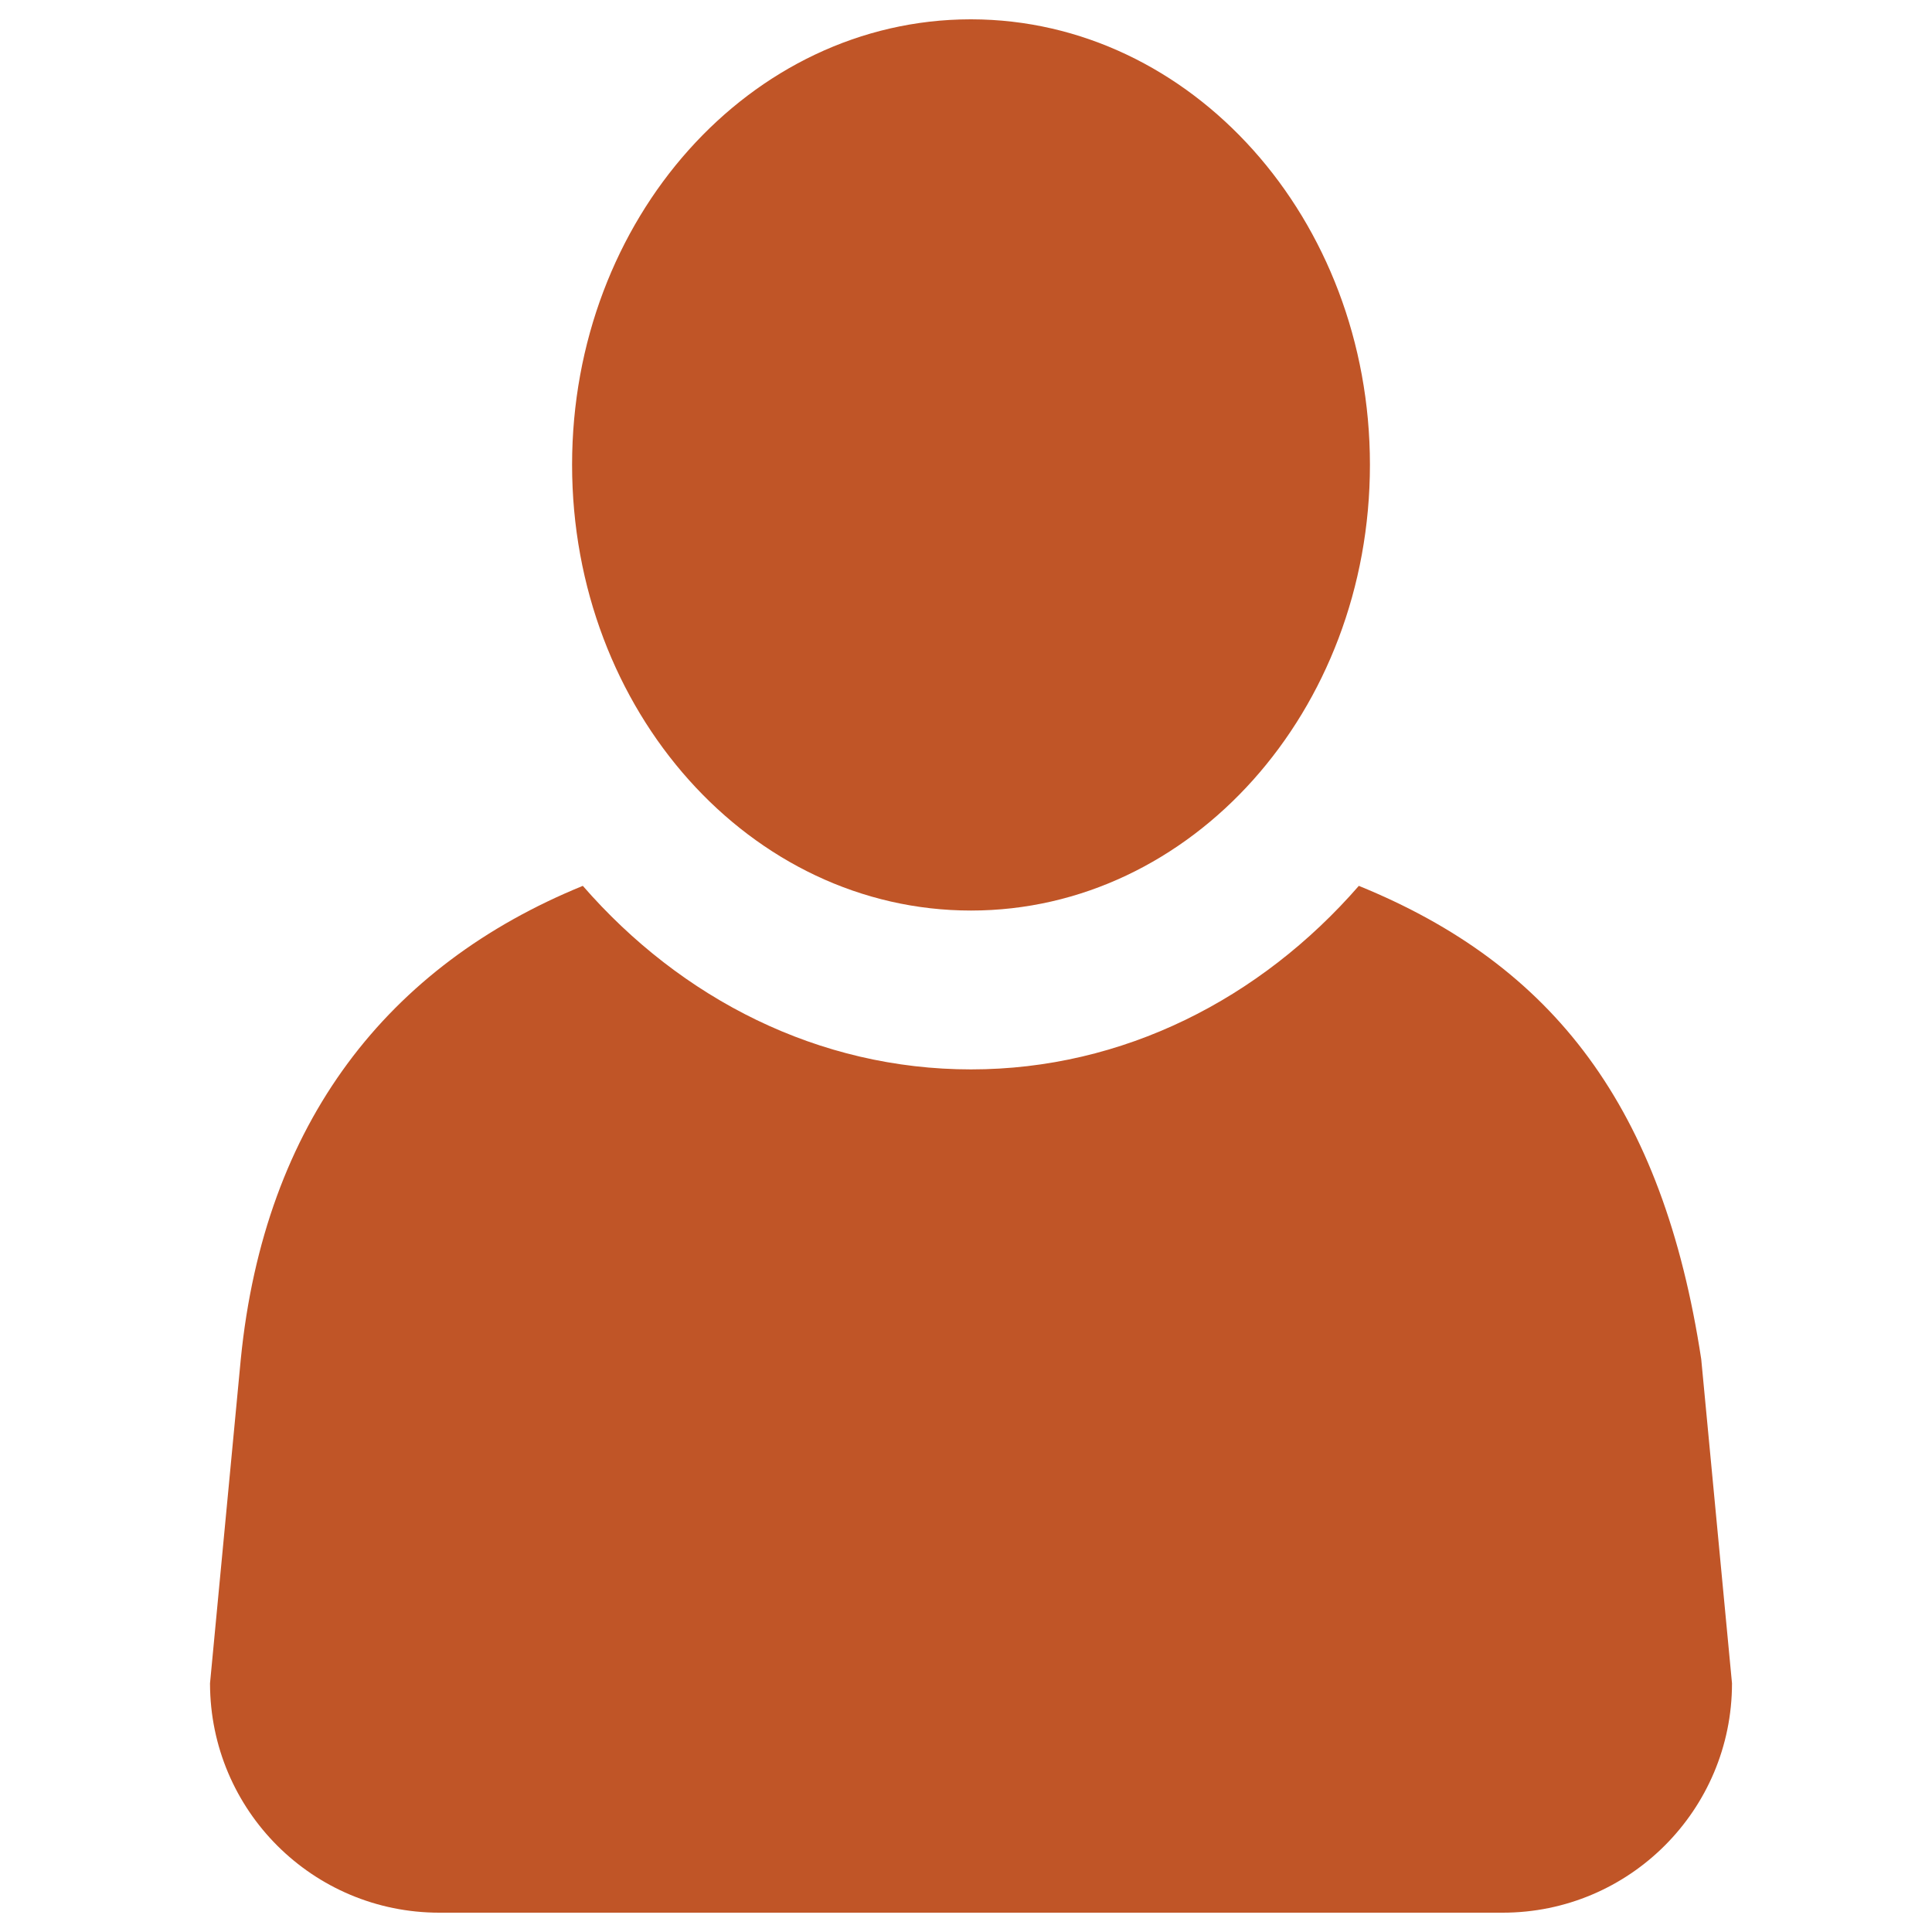 <?xml version="1.0" encoding="UTF-8"?>
<!DOCTYPE svg PUBLIC "-//W3C//DTD SVG 1.1//EN" "http://www.w3.org/Graphics/SVG/1.1/DTD/svg11.dtd">
<!-- Creator: CorelDRAW X7 -->
<svg xmlns="http://www.w3.org/2000/svg" xml:space="preserve" width="54mm" height="54mm" version="1.1" style="shape-rendering:geometricPrecision; text-rendering:geometricPrecision; image-rendering:optimizeQuality; fill-rule:evenodd; clip-rule:evenodd"
viewBox="0 0 5400 5400"
 xmlns:xlink="http://www.w3.org/1999/xlink">
 <defs>
  <style type="text/css">
   <![CDATA[
    .fil0 {fill:#C05527}
   ]]>
  </style>
 </defs>
 <g id="Ebene_x0020_1">
  <path class="fil0" d="M4841 4705l-86 -906c-107,-703 -412,-1101 -957,-1323 -275,316 -659,513 -1084,513 -426,0 -810,-197 -1085,-513 -544,222 -890,660 -956,1323l-86 906 0 1c1,354 287,640 641,640l2972 0c354,0 641,-287 641,-641z"/>
  <path class="fil0" d="M2714 2545c616,0 1115,-558 1115,-1246 0,-687 -499,-1244 -1114,-1245l-3 0c-615,1 -1113,558 -1113,1245 0,688 499,1246 1115,1246z"/>
 </g>
</svg>
